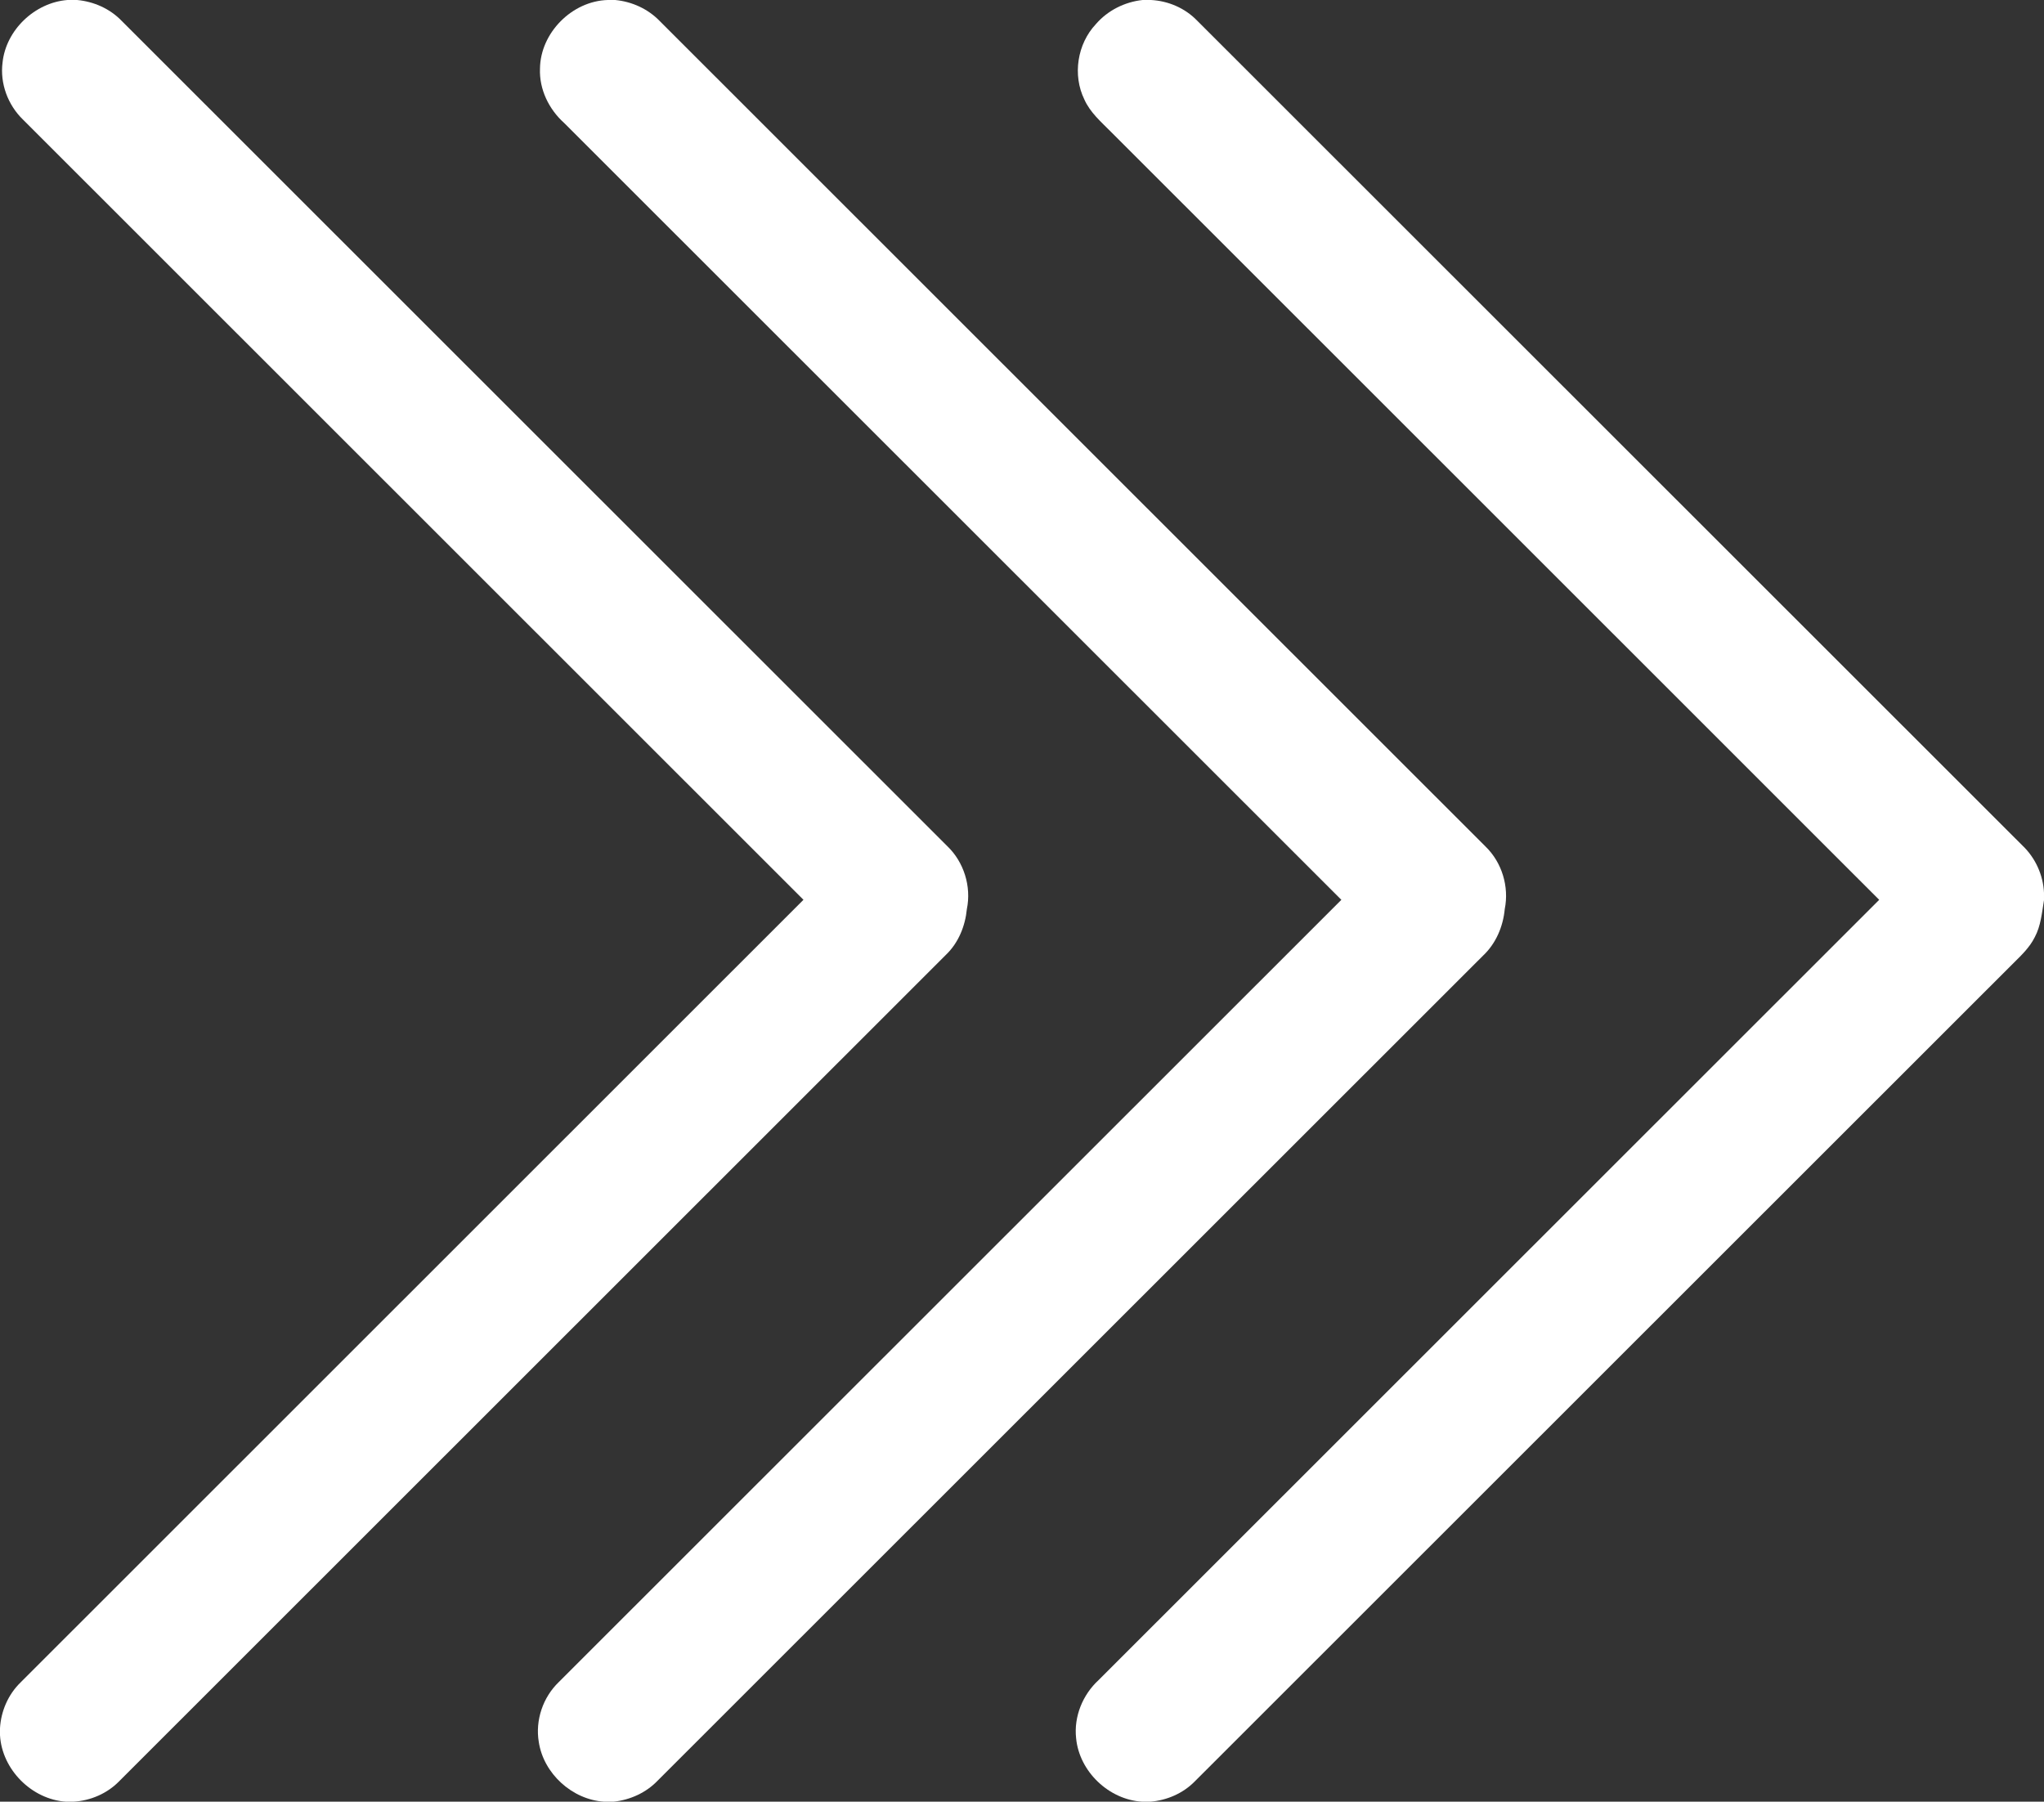 <svg width="956" height="632pt" viewBox="0 0 717 632" xmlns="http://www.w3.org/2000/svg"><rect x="0" y="0" width="717" height="632" fill="#333333" stroke="none"/><g fill="#fff"><path d="M23.65 0h3.4c5.86.54 11.53 3.05 15.63 7.32l289.59 289.47c5.86 5.59 8.52 14.17 6.89 22.1-.58 5.96-2.94 11.81-7.3 16-96.66 96.65-193.35 193.29-290.04 289.92-4.21 4.33-10.07 6.85-16.09 7.19h-2.59C11.11 631.19.68 620.72 0 608.67v-2.47c.35-5.97 2.87-11.8 7.17-15.99 91.54-91.54 183.13-183.04 274.67-274.58C190.57 224.39 99.3 133.16 8.03 41.92 2.77 36.82-.04 29.28.89 21.98 2.07 10.52 12.21.9 23.65 0z"/><path d="M213.19 0h2.62c5.9.56 11.57 3.15 15.68 7.45 96.53 96.5 193.07 192.99 289.6 289.49 5.77 5.58 8.34 14.09 6.75 21.95-.57 6.13-3.11 12.11-7.64 16.36-96.52 96.47-193.02 192.94-289.54 289.4-4.05 4.22-9.63 6.73-15.42 7.35h-3.33c-11.2-.73-21.22-9.83-22.91-20.93-1.29-7.63 1.46-15.71 7.03-21.05 91.49-91.46 182.99-182.92 274.5-274.38-90.89-90.85-181.76-181.7-272.66-272.53-5.34-4.8-8.75-11.8-8.45-19.05C189.56 11.51 200.66.35 213.19 0z"/><path d="M400.81 0h2.94c6.02.31 11.89 2.82 16.1 7.15 96.56 96.48 193.08 192.99 289.62 289.48 4.51 4.3 7.24 10.31 7.53 16.53v2.6c-.73 4.39-1.09 8.99-3.24 12.98-1.71 3.45-4.49 6.17-7.2 8.83-95.85 95.79-191.67 191.61-287.53 287.39-4.1 4.15-9.71 6.55-15.49 7.04h-2.85c-11.72-.68-22.12-10.59-23.21-22.3-.83-7.57 2.32-15.25 7.89-20.36 91.28-91.22 182.55-182.46 273.82-273.7-89.8-89.82-179.65-179.58-269.48-269.39-3.44-3.48-7.31-6.78-9.34-11.36-4.18-8.55-2.49-19.48 4.03-26.41C388.54 3.67 394.52.67 400.81 0z"/></g></svg>